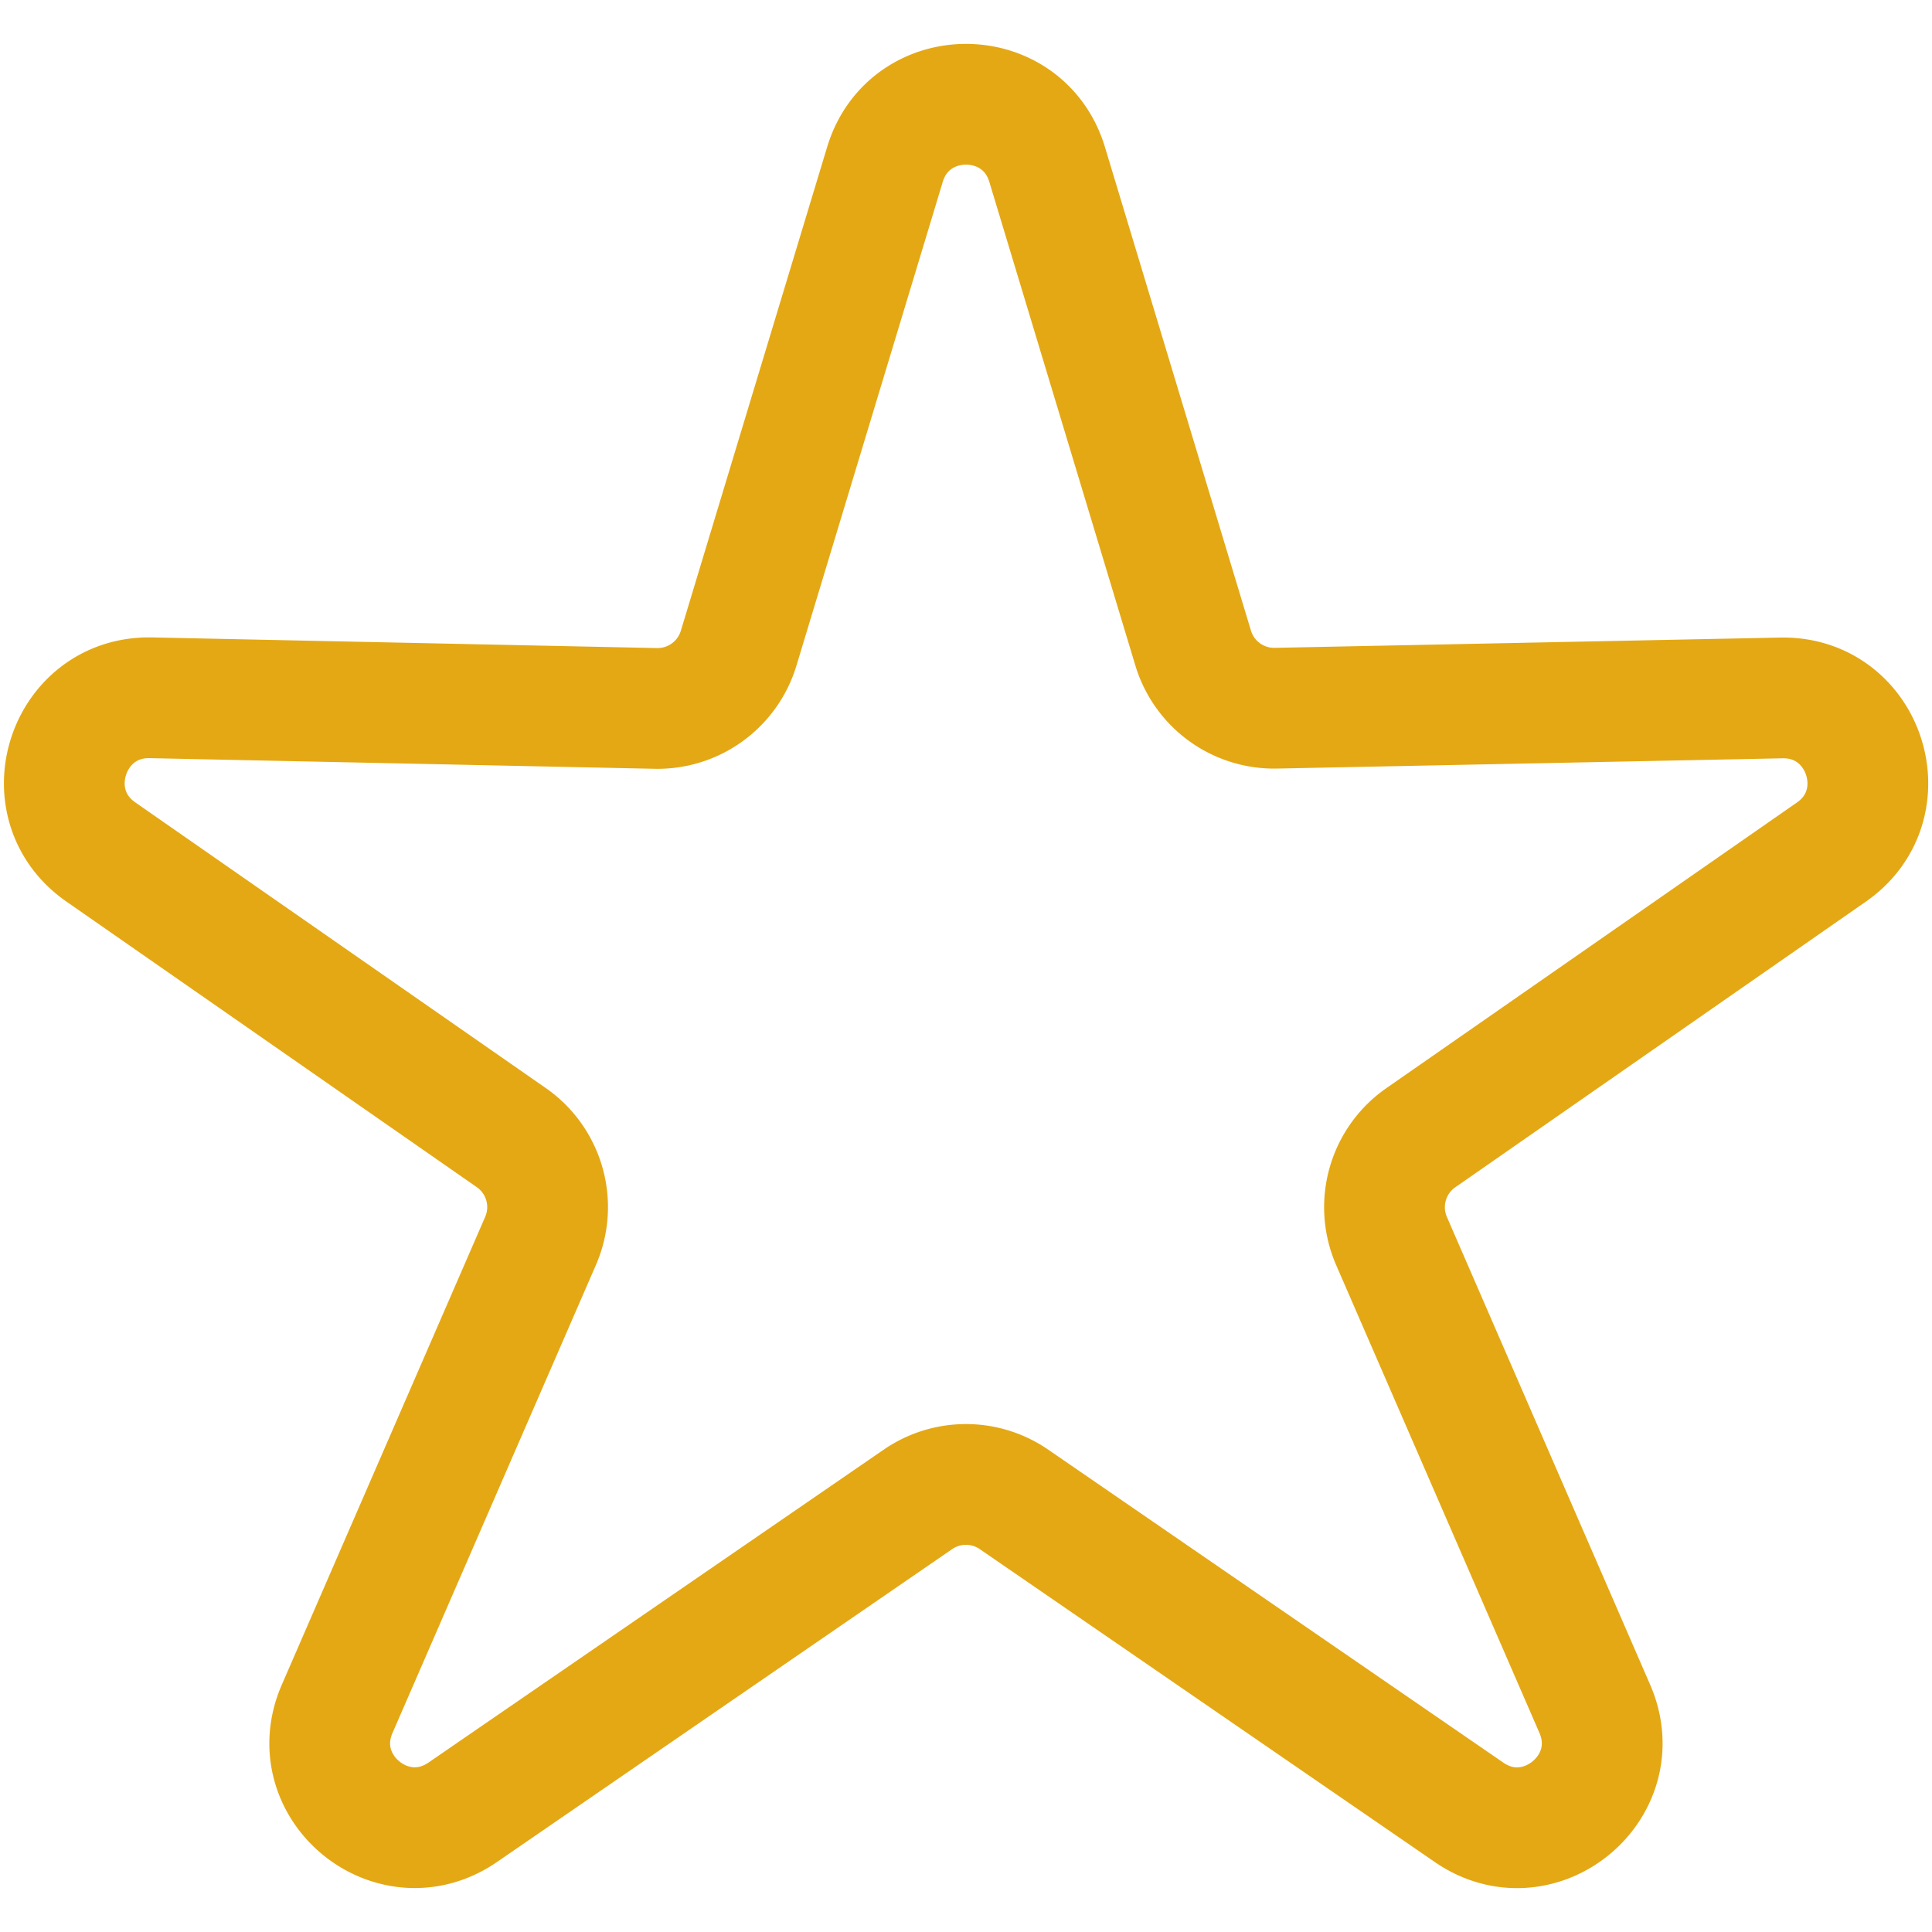 <svg xmlns="http://www.w3.org/2000/svg" viewBox="0 0 256 256"><path d="M61.31,240.14l60.33-41.47a11.22,11.22,0,0,1,12.71,0l60.32,41.48c9.29,6.39,21.14-3.38,16.65-13.72l-26.94-62a11.22,11.22,0,0,1,3.89-13.68l54.39-37.84c9.12-6.34,4.47-20.66-6.63-20.43l-66.94,1.36a11.21,11.21,0,0,1-11-8L138.75,21.79c-3.22-10.63-18.27-10.63-21.49,0L97.88,85.87a11.23,11.23,0,0,1-11,8L20,92.46c-11.11-.23-15.76,14.09-6.64,20.43l54.39,37.85a11.22,11.22,0,0,1,3.88,13.68l-26.95,62C40.17,236.76,52,246.53,61.31,240.14Z" fill="none" stroke="#e4a815" stroke-miterlimit="10" stroke-width="16"/></svg>